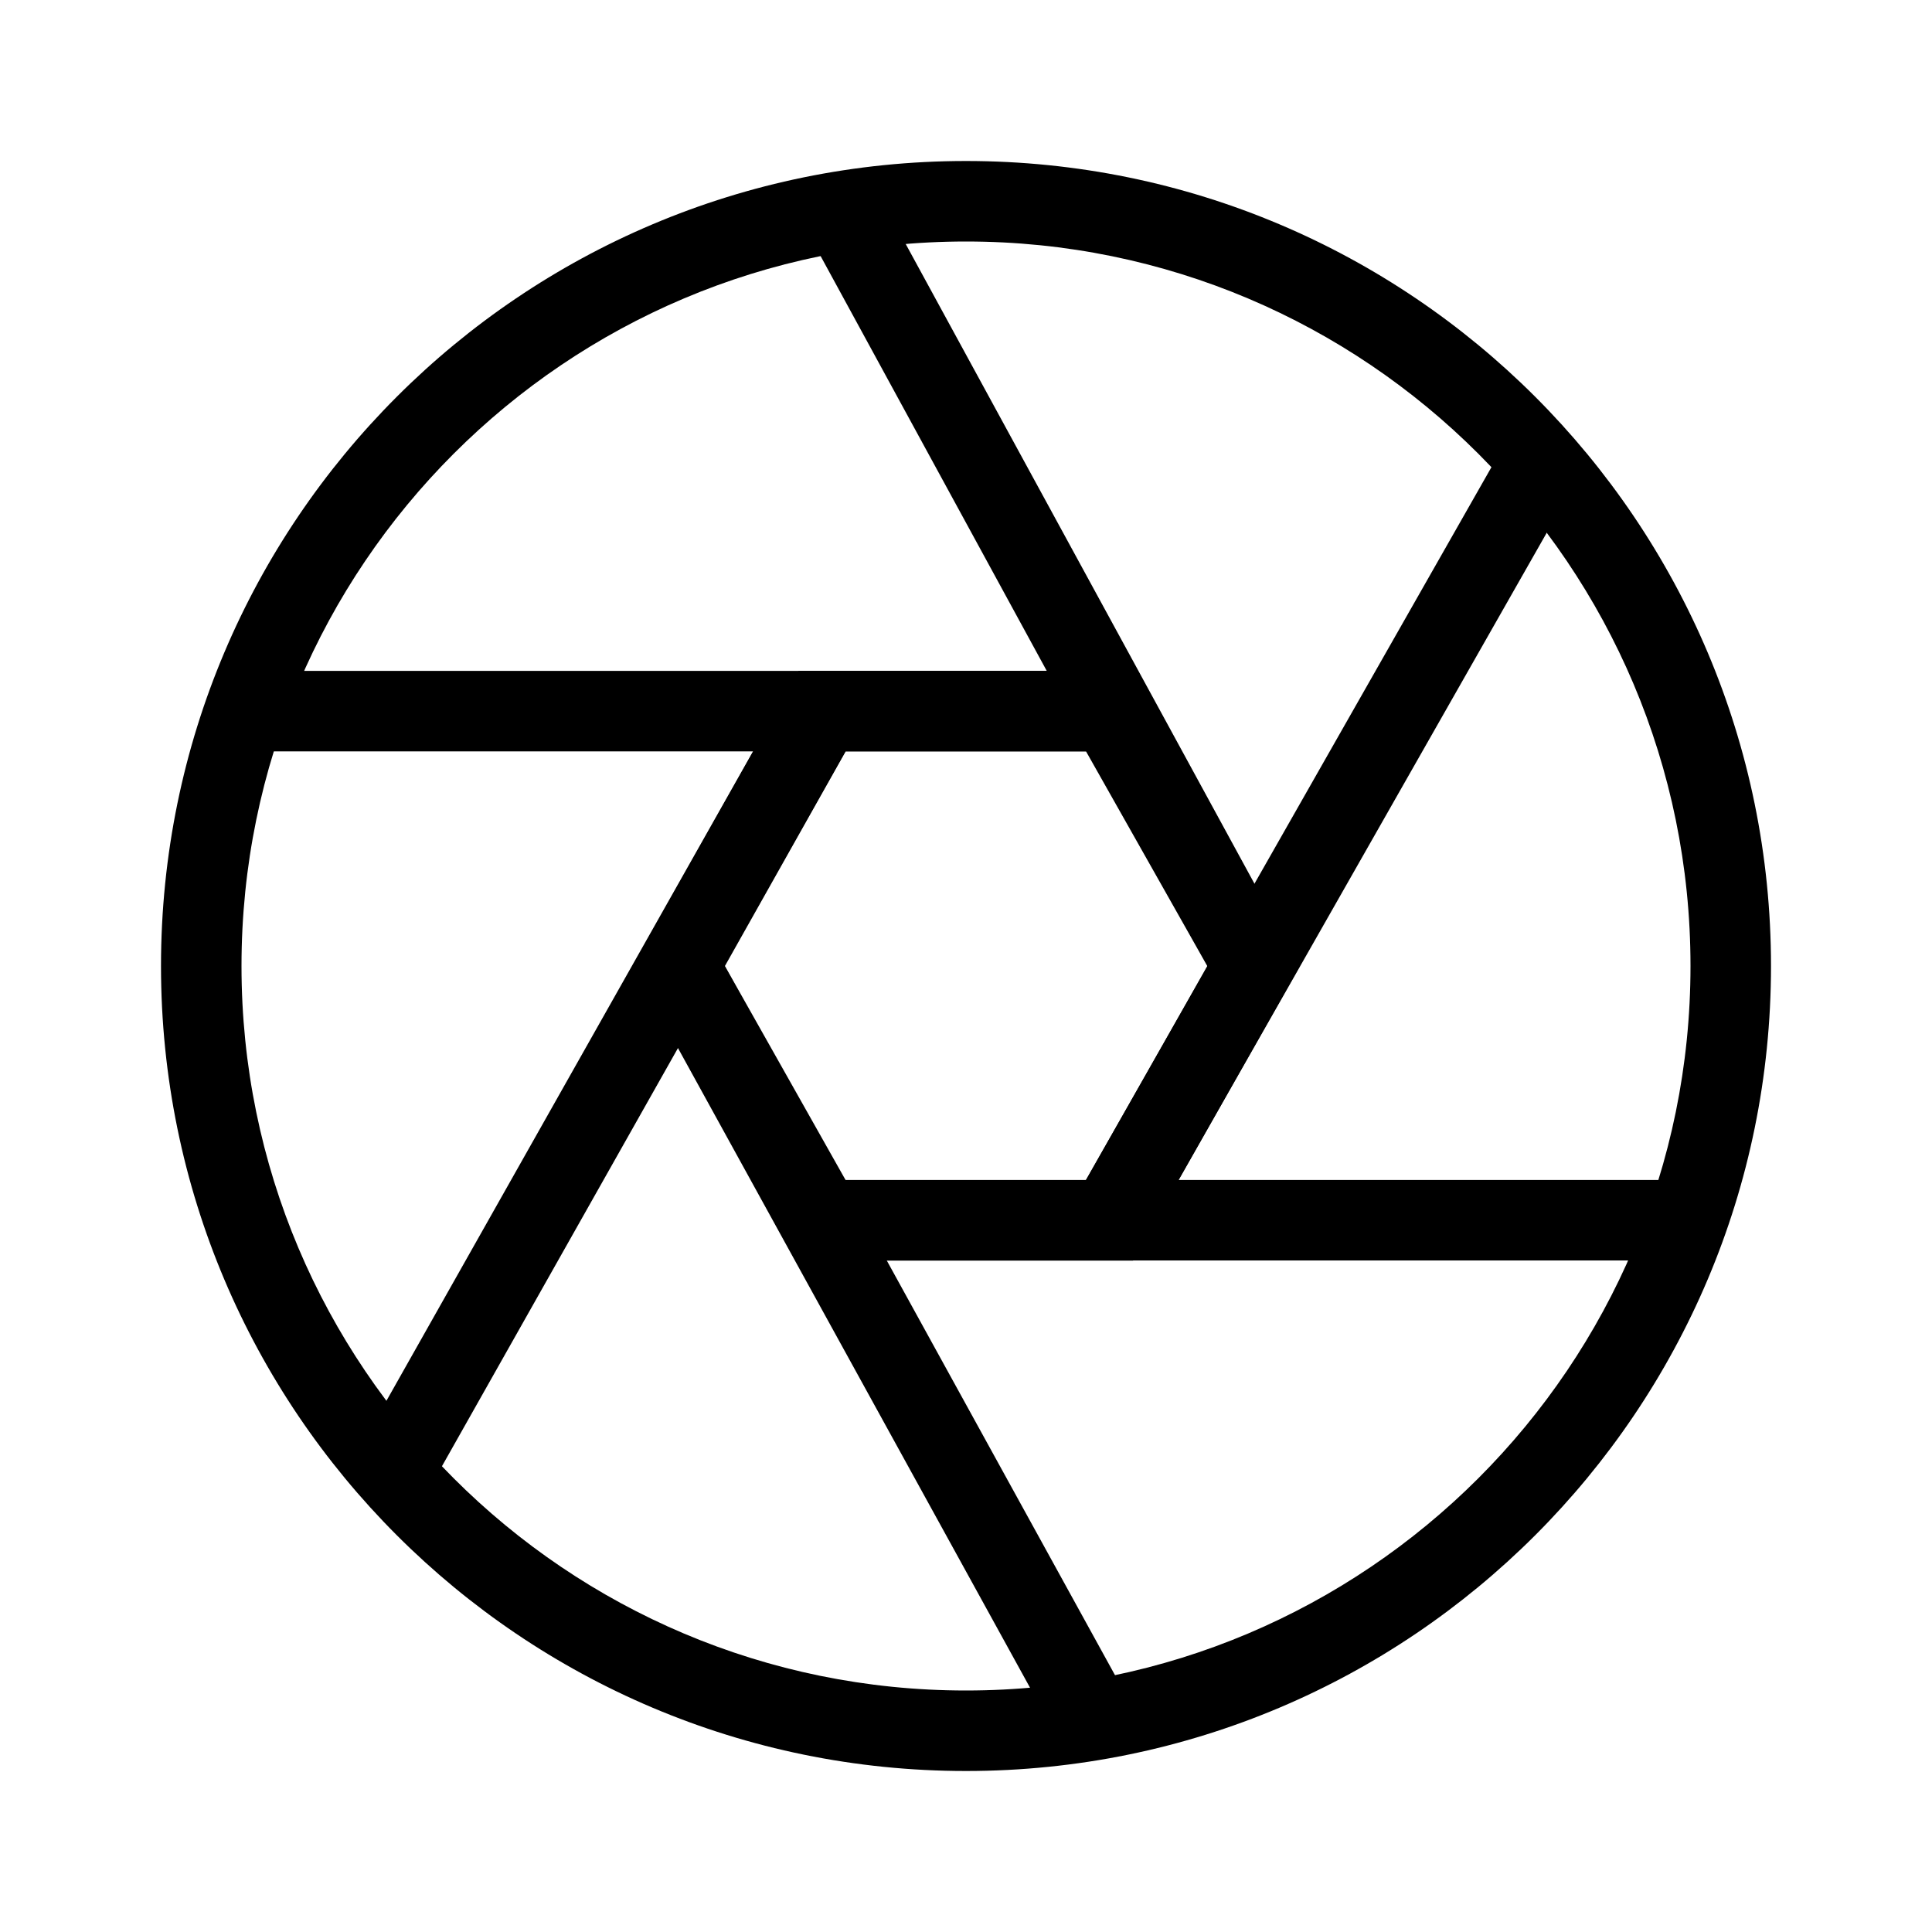 <svg width="48" height="48" viewBox="0 0 48 48" fill="none" xmlns="http://www.w3.org/2000/svg">
<path fill-rule="evenodd" clip-rule="evenodd" d="M24 6C14.059 6 6 14.059 6 24C6 33.941 14.059 42 24 42C33.941 42 42 33.941 42 24C42 14.059 33.941 6 24 6ZM4 24C4 12.954 12.954 4 24 4C35.046 4 44 12.954 44 24C44 35.046 35.046 44 24 44C12.954 44 4 35.046 4 24Z" fill="black"/>
<path fill-rule="evenodd" clip-rule="evenodd" d="M6.199 16.668H27.416V18.668H6.199V16.668Z" fill="black"/>
<path fill-rule="evenodd" clip-rule="evenodd" d="M19.84 16.668H28.149L32.293 24.002L28.149 31.319H19.841L15.715 24.002L19.84 16.668ZM21.01 18.668L18.01 24.001L21.009 29.319H26.983L29.995 24.001L26.982 18.668H21.01Z" fill="black"/>
<path fill-rule="evenodd" clip-rule="evenodd" d="M21.791 4.758L32.02 23.52L30.264 24.478L20.035 5.715L21.791 4.758Z" fill="black"/>
<path fill-rule="evenodd" clip-rule="evenodd" d="M39.149 11.969L28.43 30.811L26.691 29.822L37.411 10.98L39.149 11.969Z" fill="black"/>
<path fill-rule="evenodd" clip-rule="evenodd" d="M26.28 43.183L15.988 24.484L17.74 23.52L28.032 42.219L26.28 43.183Z" fill="black"/>
<path fill-rule="evenodd" clip-rule="evenodd" d="M41.785 31.316H20.426V29.316H41.785V31.316Z" fill="black"/>
<path fill-rule="evenodd" clip-rule="evenodd" d="M8.879 36.081L19.551 17.176L21.292 18.159L10.621 37.064L8.879 36.081Z" fill="black"/>
</svg>
